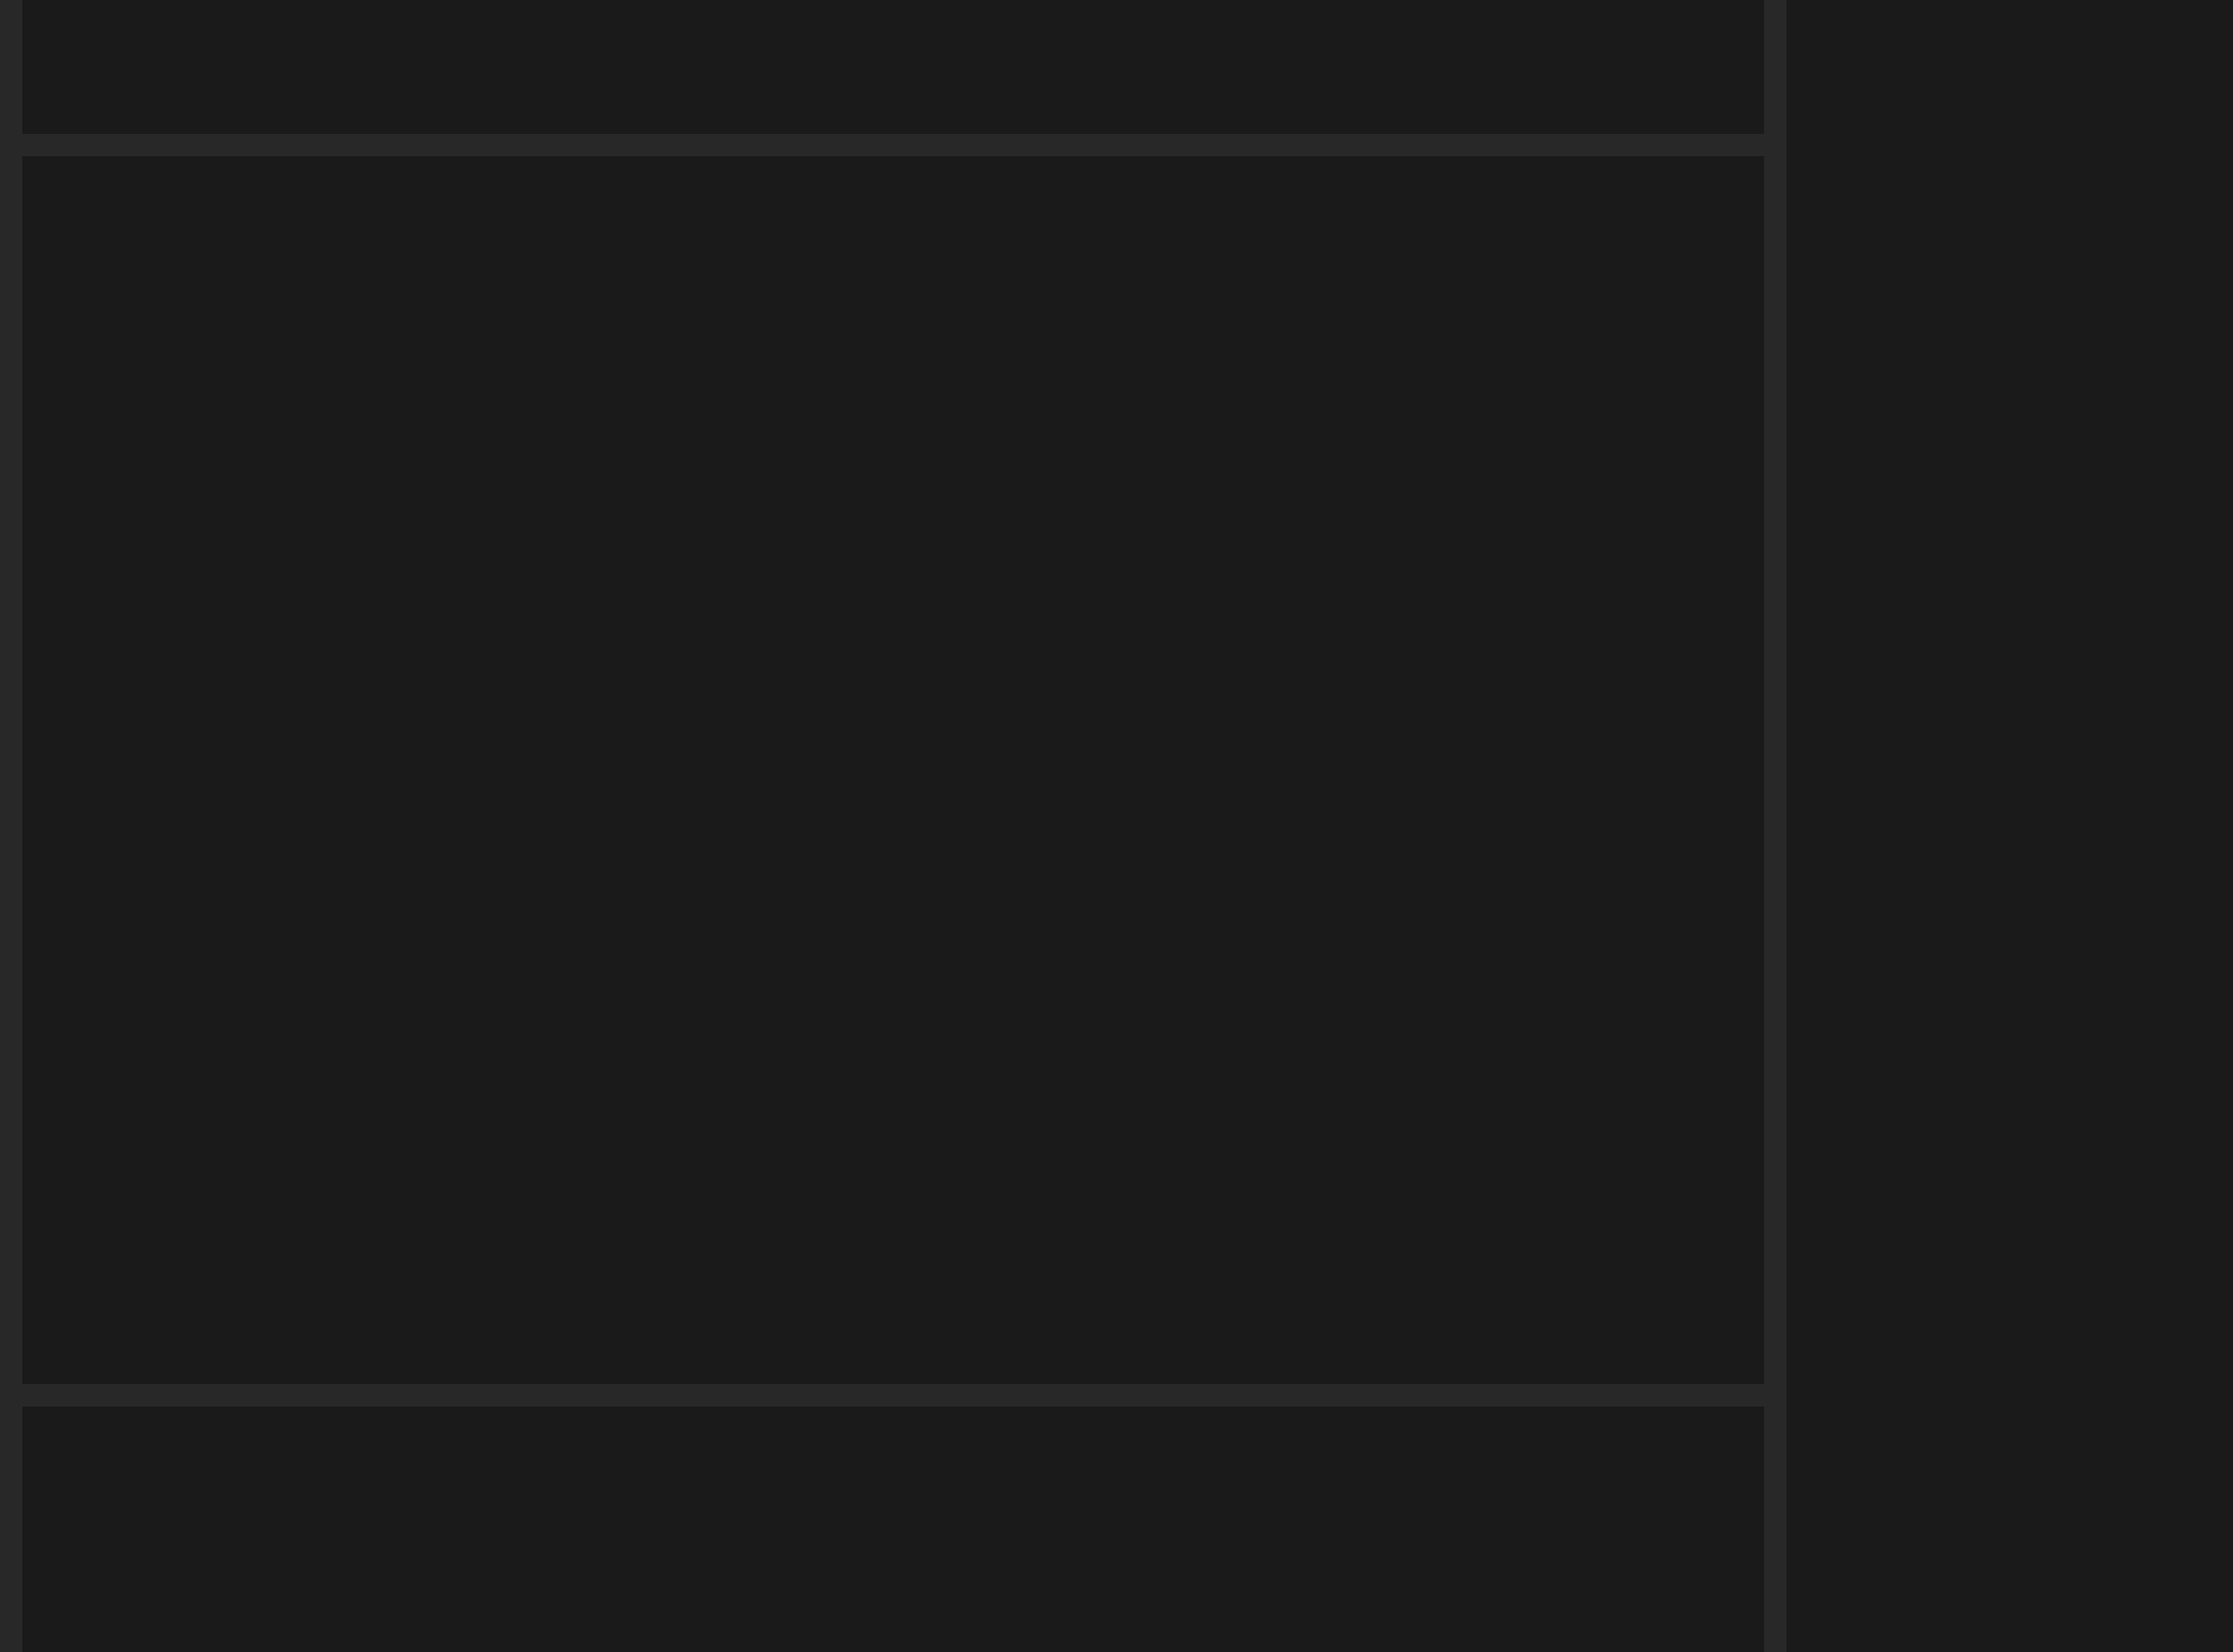 <svg width="100" height="74" viewBox="0 0 100 74" fill="none" xmlns="http://www.w3.org/2000/svg">
<rect width="100" height="74" fill="#1A1A1A"/>
<path d="M79.5 8V0M0.5 8V0M79.5 74V6M80 62.5H0M80 6.5H0M0.5 74V6" stroke="#292828"/>
</svg>
